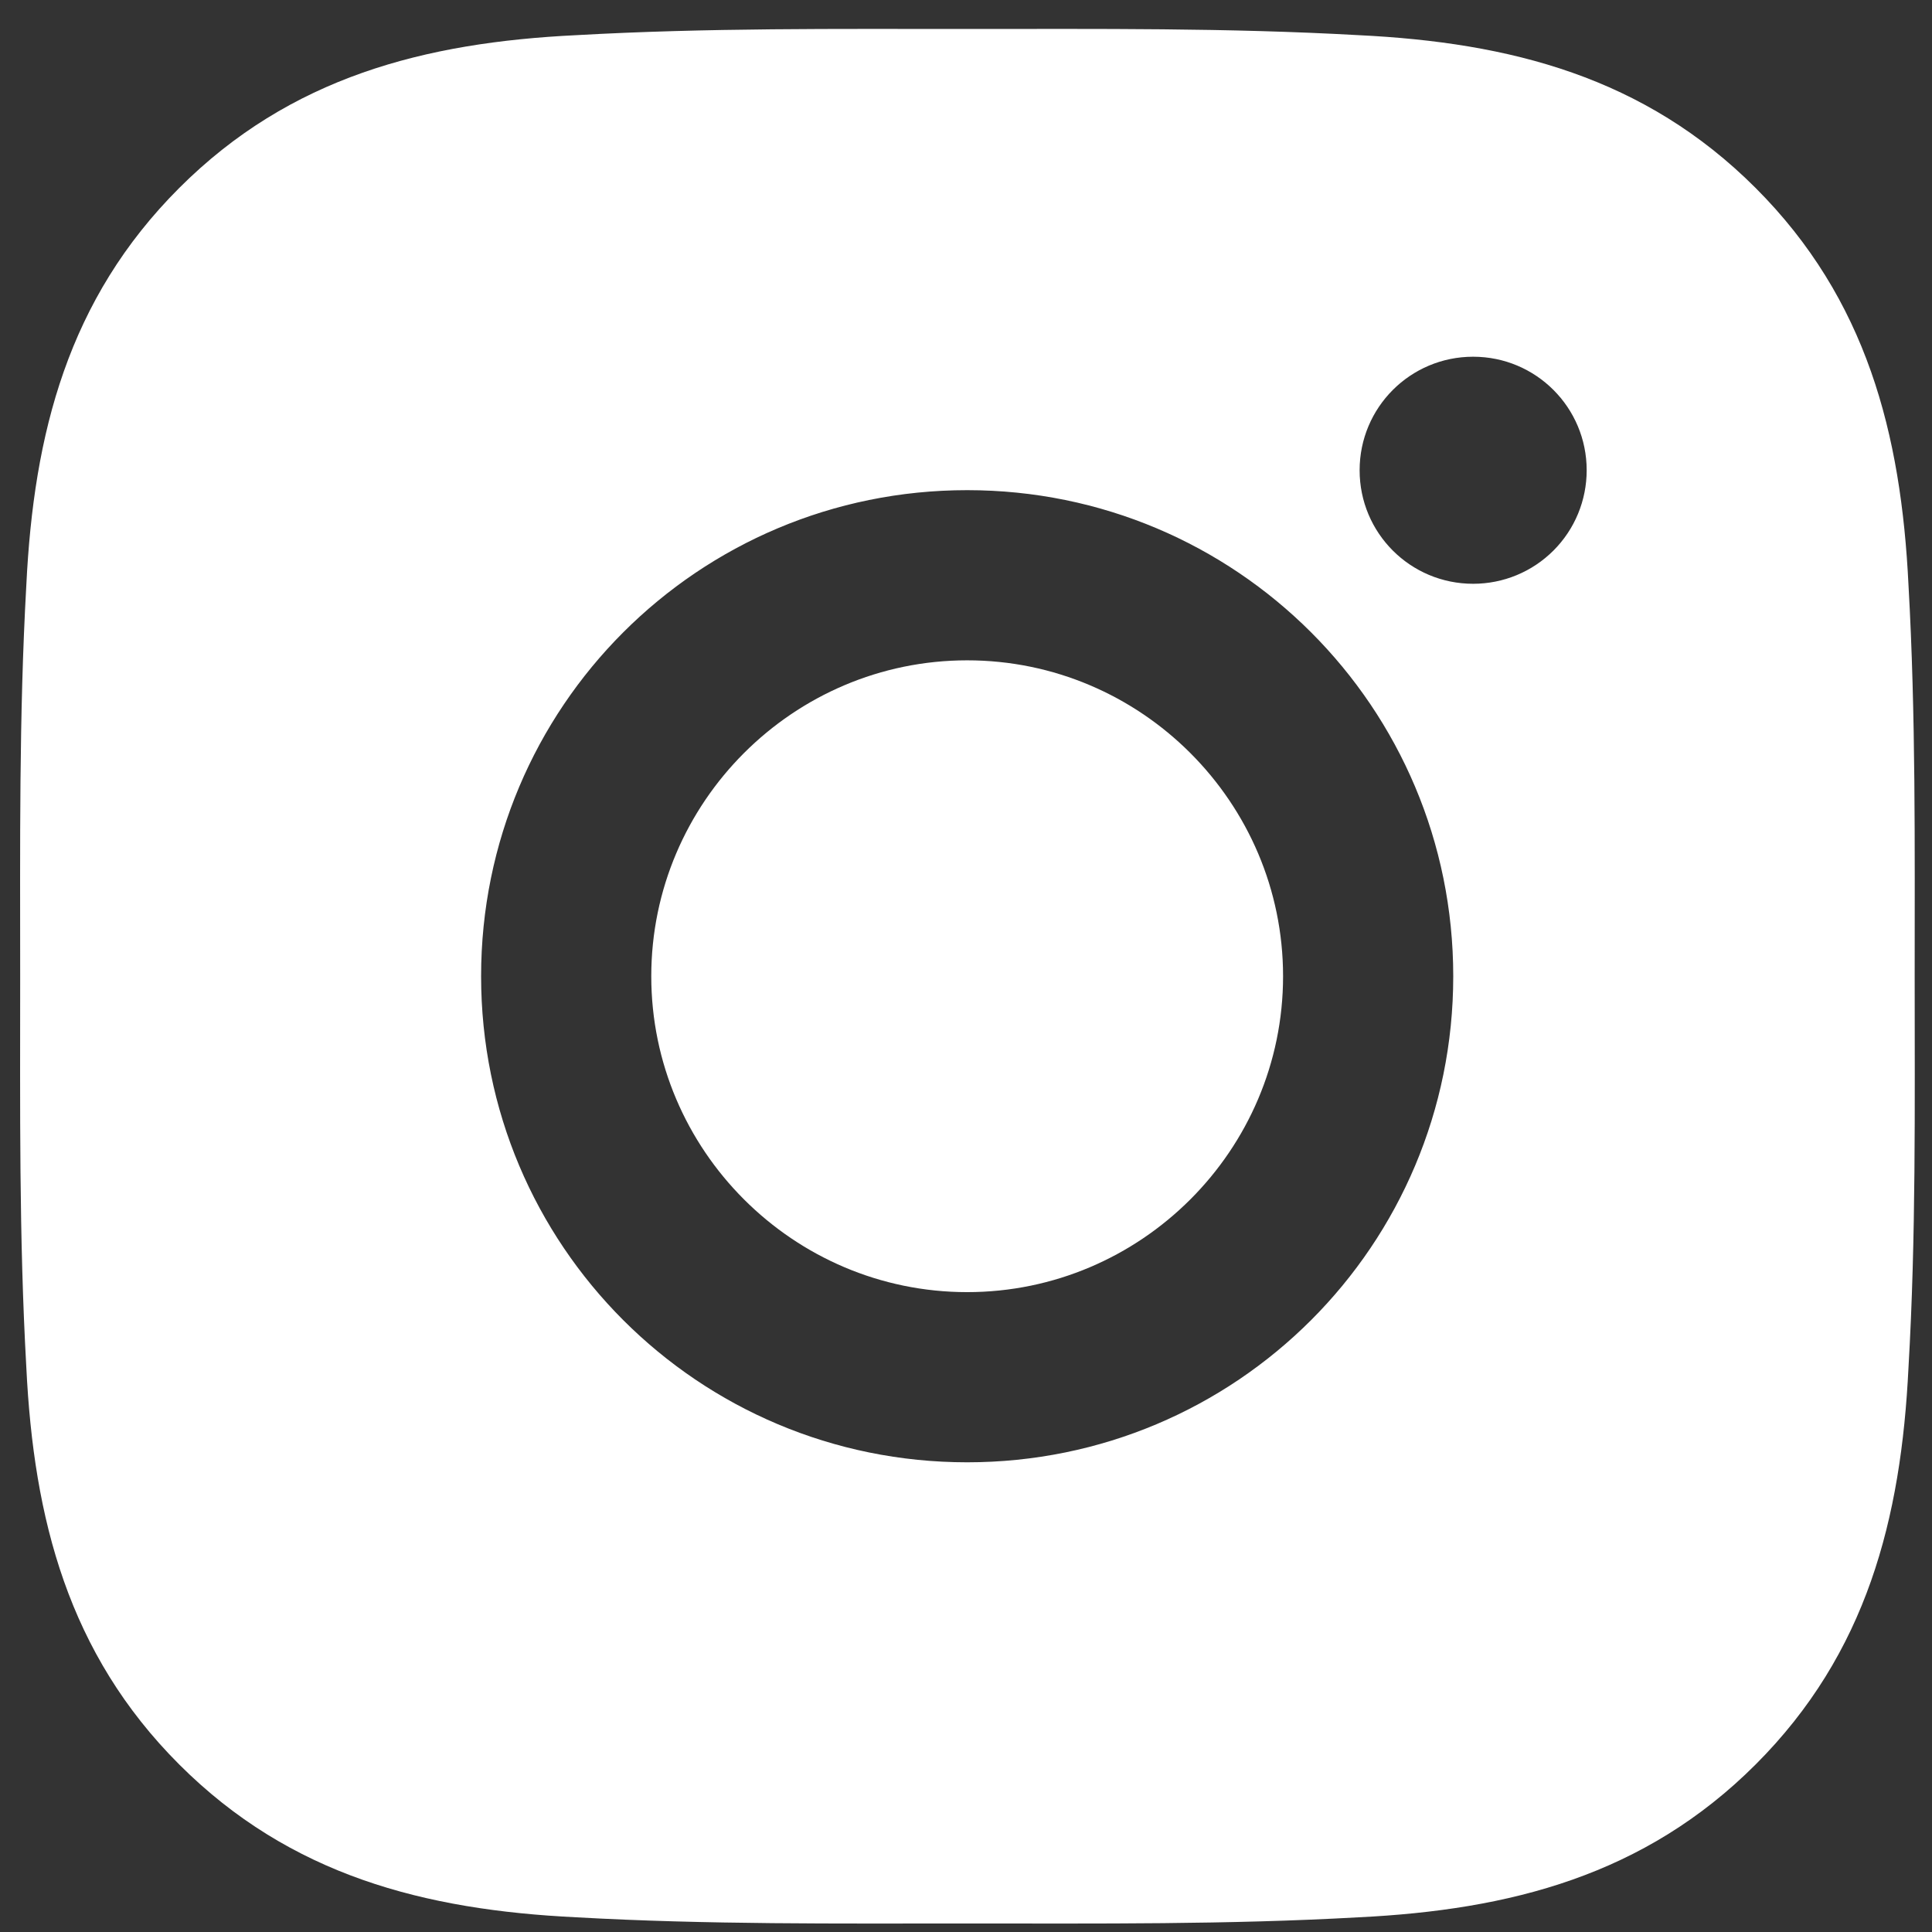 <?xml version="1.0" encoding="UTF-8"?> <svg xmlns="http://www.w3.org/2000/svg" width="61" height="61" viewBox="0 0 61 61" fill="none"><rect x="0" y="0" width="61" height="61" fill="#333333" stroke="none"/><path d="M30.537 20.849C25.045 20.849 20.563 25.331 20.563 30.823C20.563 36.315 25.045 40.797 30.537 40.797C36.029 40.797 40.511 36.315 40.511 30.823C40.511 25.331 36.029 20.849 30.537 20.849ZM60.453 30.823C60.453 26.692 60.49 22.599 60.258 18.477C60.026 13.688 58.934 9.438 55.432 5.936C51.922 2.426 47.68 1.342 42.891 1.11C38.761 0.878 34.667 0.915 30.545 0.915C26.414 0.915 22.321 0.878 18.198 1.11C13.409 1.342 9.159 2.434 5.658 5.936C2.148 9.445 1.063 13.688 0.831 18.477C0.599 22.607 0.637 26.7 0.637 30.823C0.637 34.946 0.599 39.046 0.831 43.169C1.063 47.958 2.156 52.208 5.658 55.71C9.167 59.219 13.409 60.304 18.198 60.536C22.329 60.768 26.422 60.731 30.545 60.731C34.675 60.731 38.768 60.768 42.891 60.536C47.68 60.304 51.93 59.212 55.432 55.71C58.941 52.201 60.026 47.958 60.258 43.169C60.497 39.046 60.453 34.953 60.453 30.823V30.823ZM30.537 46.17C22.044 46.17 15.19 39.316 15.19 30.823C15.19 22.33 22.044 15.476 30.537 15.476C39.03 15.476 45.884 22.33 45.884 30.823C45.884 39.316 39.03 46.17 30.537 46.17ZM46.512 18.432C44.529 18.432 42.928 16.831 42.928 14.848C42.928 12.865 44.529 11.263 46.512 11.263C48.495 11.263 50.097 12.865 50.097 14.848C50.097 15.318 50.005 15.785 49.825 16.22C49.645 16.655 49.381 17.05 49.048 17.383C48.715 17.716 48.32 17.98 47.885 18.16C47.45 18.34 46.983 18.432 46.512 18.432V18.432Z" fill="white"></path></svg> 